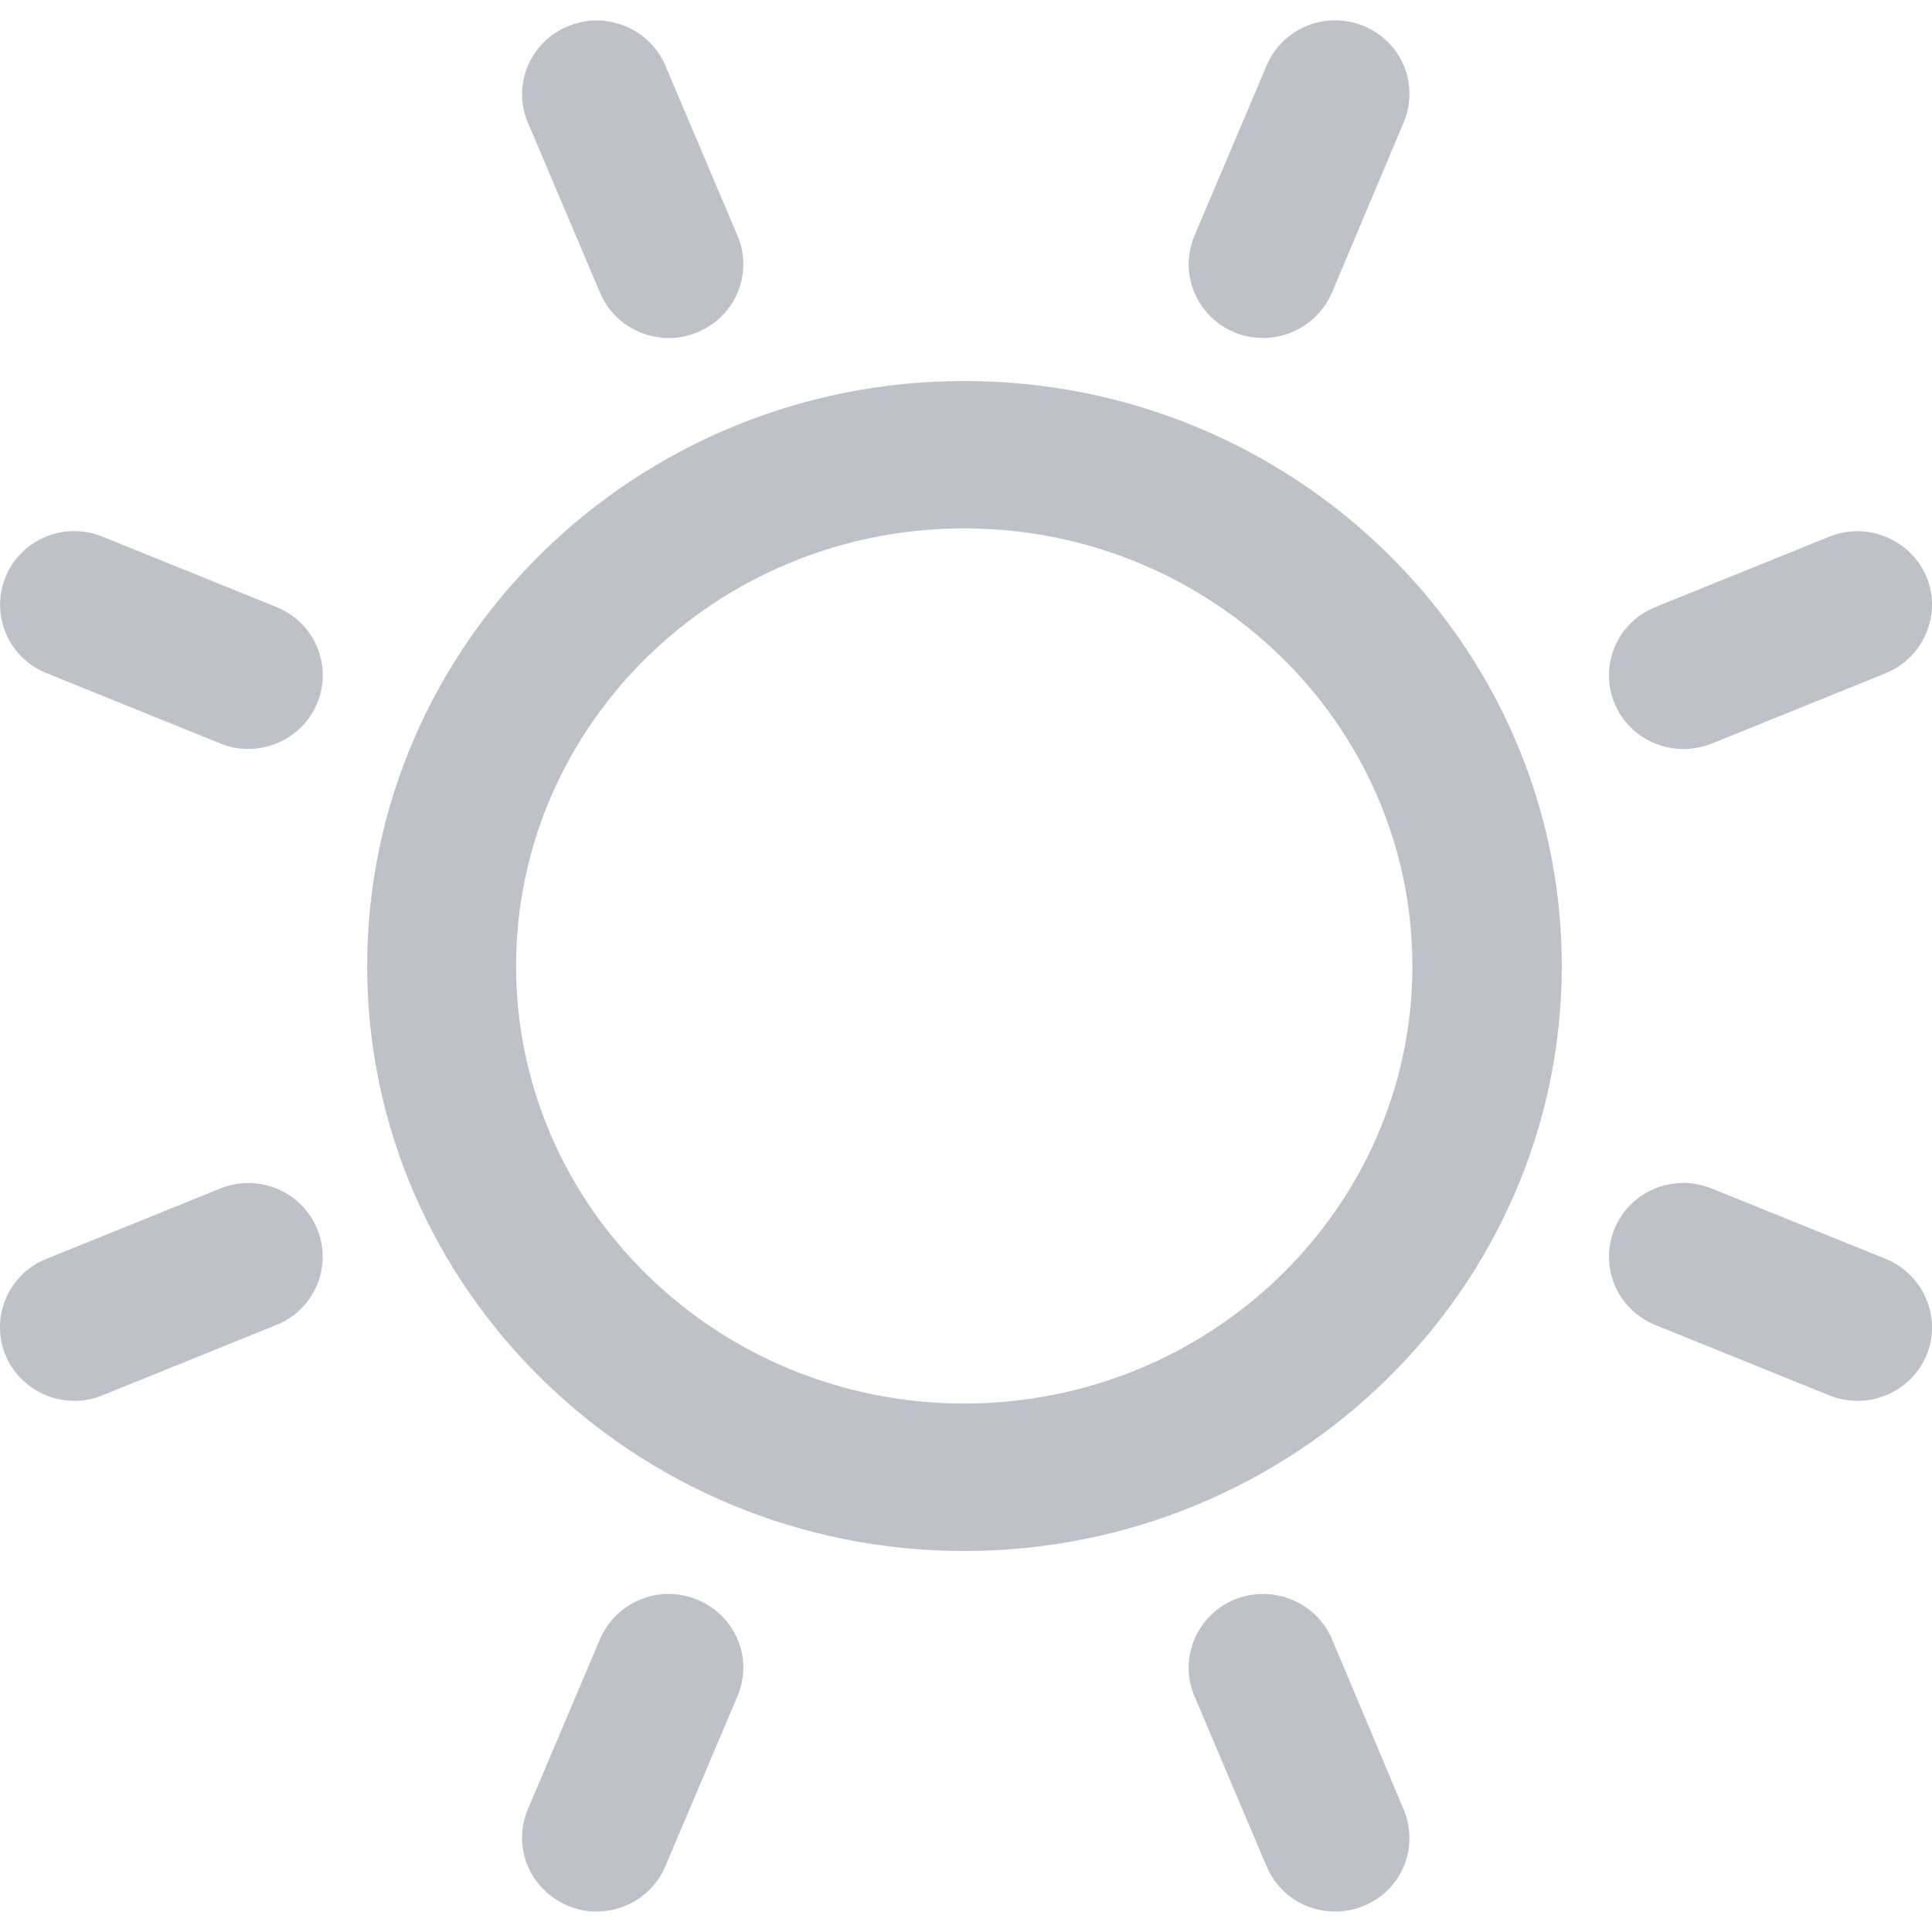 <?xml version="1.0" encoding="UTF-8"?>
<svg width="24px" height="24px" viewBox="0 0 24 24" version="1.1" xmlns="http://www.w3.org/2000/svg" xmlns:xlink="http://www.w3.org/1999/xlink">
    <!-- Generator: Sketch 51.1 (57501) - http://www.bohemiancoding.com/sketch -->
    <title>Group</title>
    <desc>Created with Sketch.</desc>
    <defs></defs>
    <g id="Page-1" stroke="none" stroke-width="1" fill="none" fill-rule="evenodd" opacity="0.3">
        <g id="Group" transform="translate(-1, 0)" fill="#263348">
            <g id="Shape">
                <path d="M16.331,4.127 C16.446,4.176 16.568,4.198 16.689,4.198 C17.054,4.198 17.393,3.987 17.546,3.636 L18.436,1.523 C18.634,1.056 18.417,0.52 17.943,0.324 C17.469,0.128 16.932,0.348 16.734,0.815 L15.838,2.928 C15.64,3.395 15.864,3.932 16.331,4.127 Z M5.561,12 C5.561,7.993 8.889,4.733 12.978,4.733 C17.074,4.733 20.401,7.993 20.401,12 C20.401,16.007 17.073,19.267 12.978,19.267 C8.889,19.267 5.561,16.007 5.561,12 Z M7.411,12 C7.411,14.997 9.907,17.435 12.978,17.435 C16.049,17.435 18.545,14.997 18.545,12 C18.545,9.003 16.049,6.564 12.978,6.564 C9.907,6.564 7.411,9.003 7.411,12 Z M21.912,9.305 C22.027,9.305 22.149,9.283 22.264,9.237 L24.427,8.362 C24.894,8.17 25.125,7.635 24.933,7.168 C24.735,6.7 24.197,6.476 23.724,6.667 L21.561,7.542 C21.087,7.734 20.864,8.269 21.056,8.736 C21.201,9.091 21.547,9.305 21.912,9.305 Z M17.547,20.363 C17.349,19.897 16.805,19.677 16.331,19.872 C15.864,20.068 15.64,20.604 15.838,21.071 L16.734,23.184 C16.881,23.535 17.22,23.746 17.585,23.746 C17.707,23.746 17.828,23.723 17.943,23.675 C18.417,23.48 18.634,22.943 18.436,22.476 L17.547,20.363 Z M9.663,19.872 C9.196,19.676 8.652,19.896 8.453,20.363 L7.557,22.476 C7.359,22.942 7.583,23.479 8.056,23.674 C8.171,23.723 8.293,23.746 8.408,23.746 C8.773,23.746 9.118,23.535 9.265,23.184 L10.161,21.071 C10.361,20.604 10.137,20.068 9.663,19.872 Z M22.264,14.764 L24.427,15.639 C24.894,15.831 25.125,16.365 24.933,16.833 C24.786,17.188 24.44,17.402 24.076,17.402 C23.954,17.402 23.839,17.38 23.724,17.334 L21.561,16.459 C21.087,16.267 20.864,15.733 21.056,15.265 C21.246,14.796 21.79,14.572 22.264,14.764 Z M2.272,6.666 L4.435,7.541 C4.909,7.732 5.133,8.267 4.941,8.735 C4.794,9.09 4.448,9.304 4.084,9.304 C3.969,9.304 3.847,9.282 3.738,9.236 L1.575,8.361 C1.101,8.169 0.878,7.635 1.069,7.167 C1.261,6.699 1.798,6.474 2.272,6.666 Z M8.454,3.637 C8.601,3.988 8.947,4.199 9.305,4.199 C9.427,4.199 9.548,4.176 9.663,4.128 C10.137,3.933 10.36,3.396 10.162,2.929 L9.266,0.816 C9.068,0.35 8.524,0.13 8.057,0.325 C7.583,0.52 7.359,1.057 7.558,1.524 L8.454,3.637 Z M1.574,15.639 L3.737,14.764 C4.204,14.573 4.748,14.796 4.94,15.265 C5.132,15.733 4.908,16.268 4.434,16.459 L2.271,17.334 C2.162,17.38 2.041,17.402 1.925,17.402 C1.56,17.402 1.215,17.187 1.067,16.833 C0.877,16.365 1.101,15.83 1.574,15.639 Z"></path>
            </g>
        </g>
    </g>
</svg>